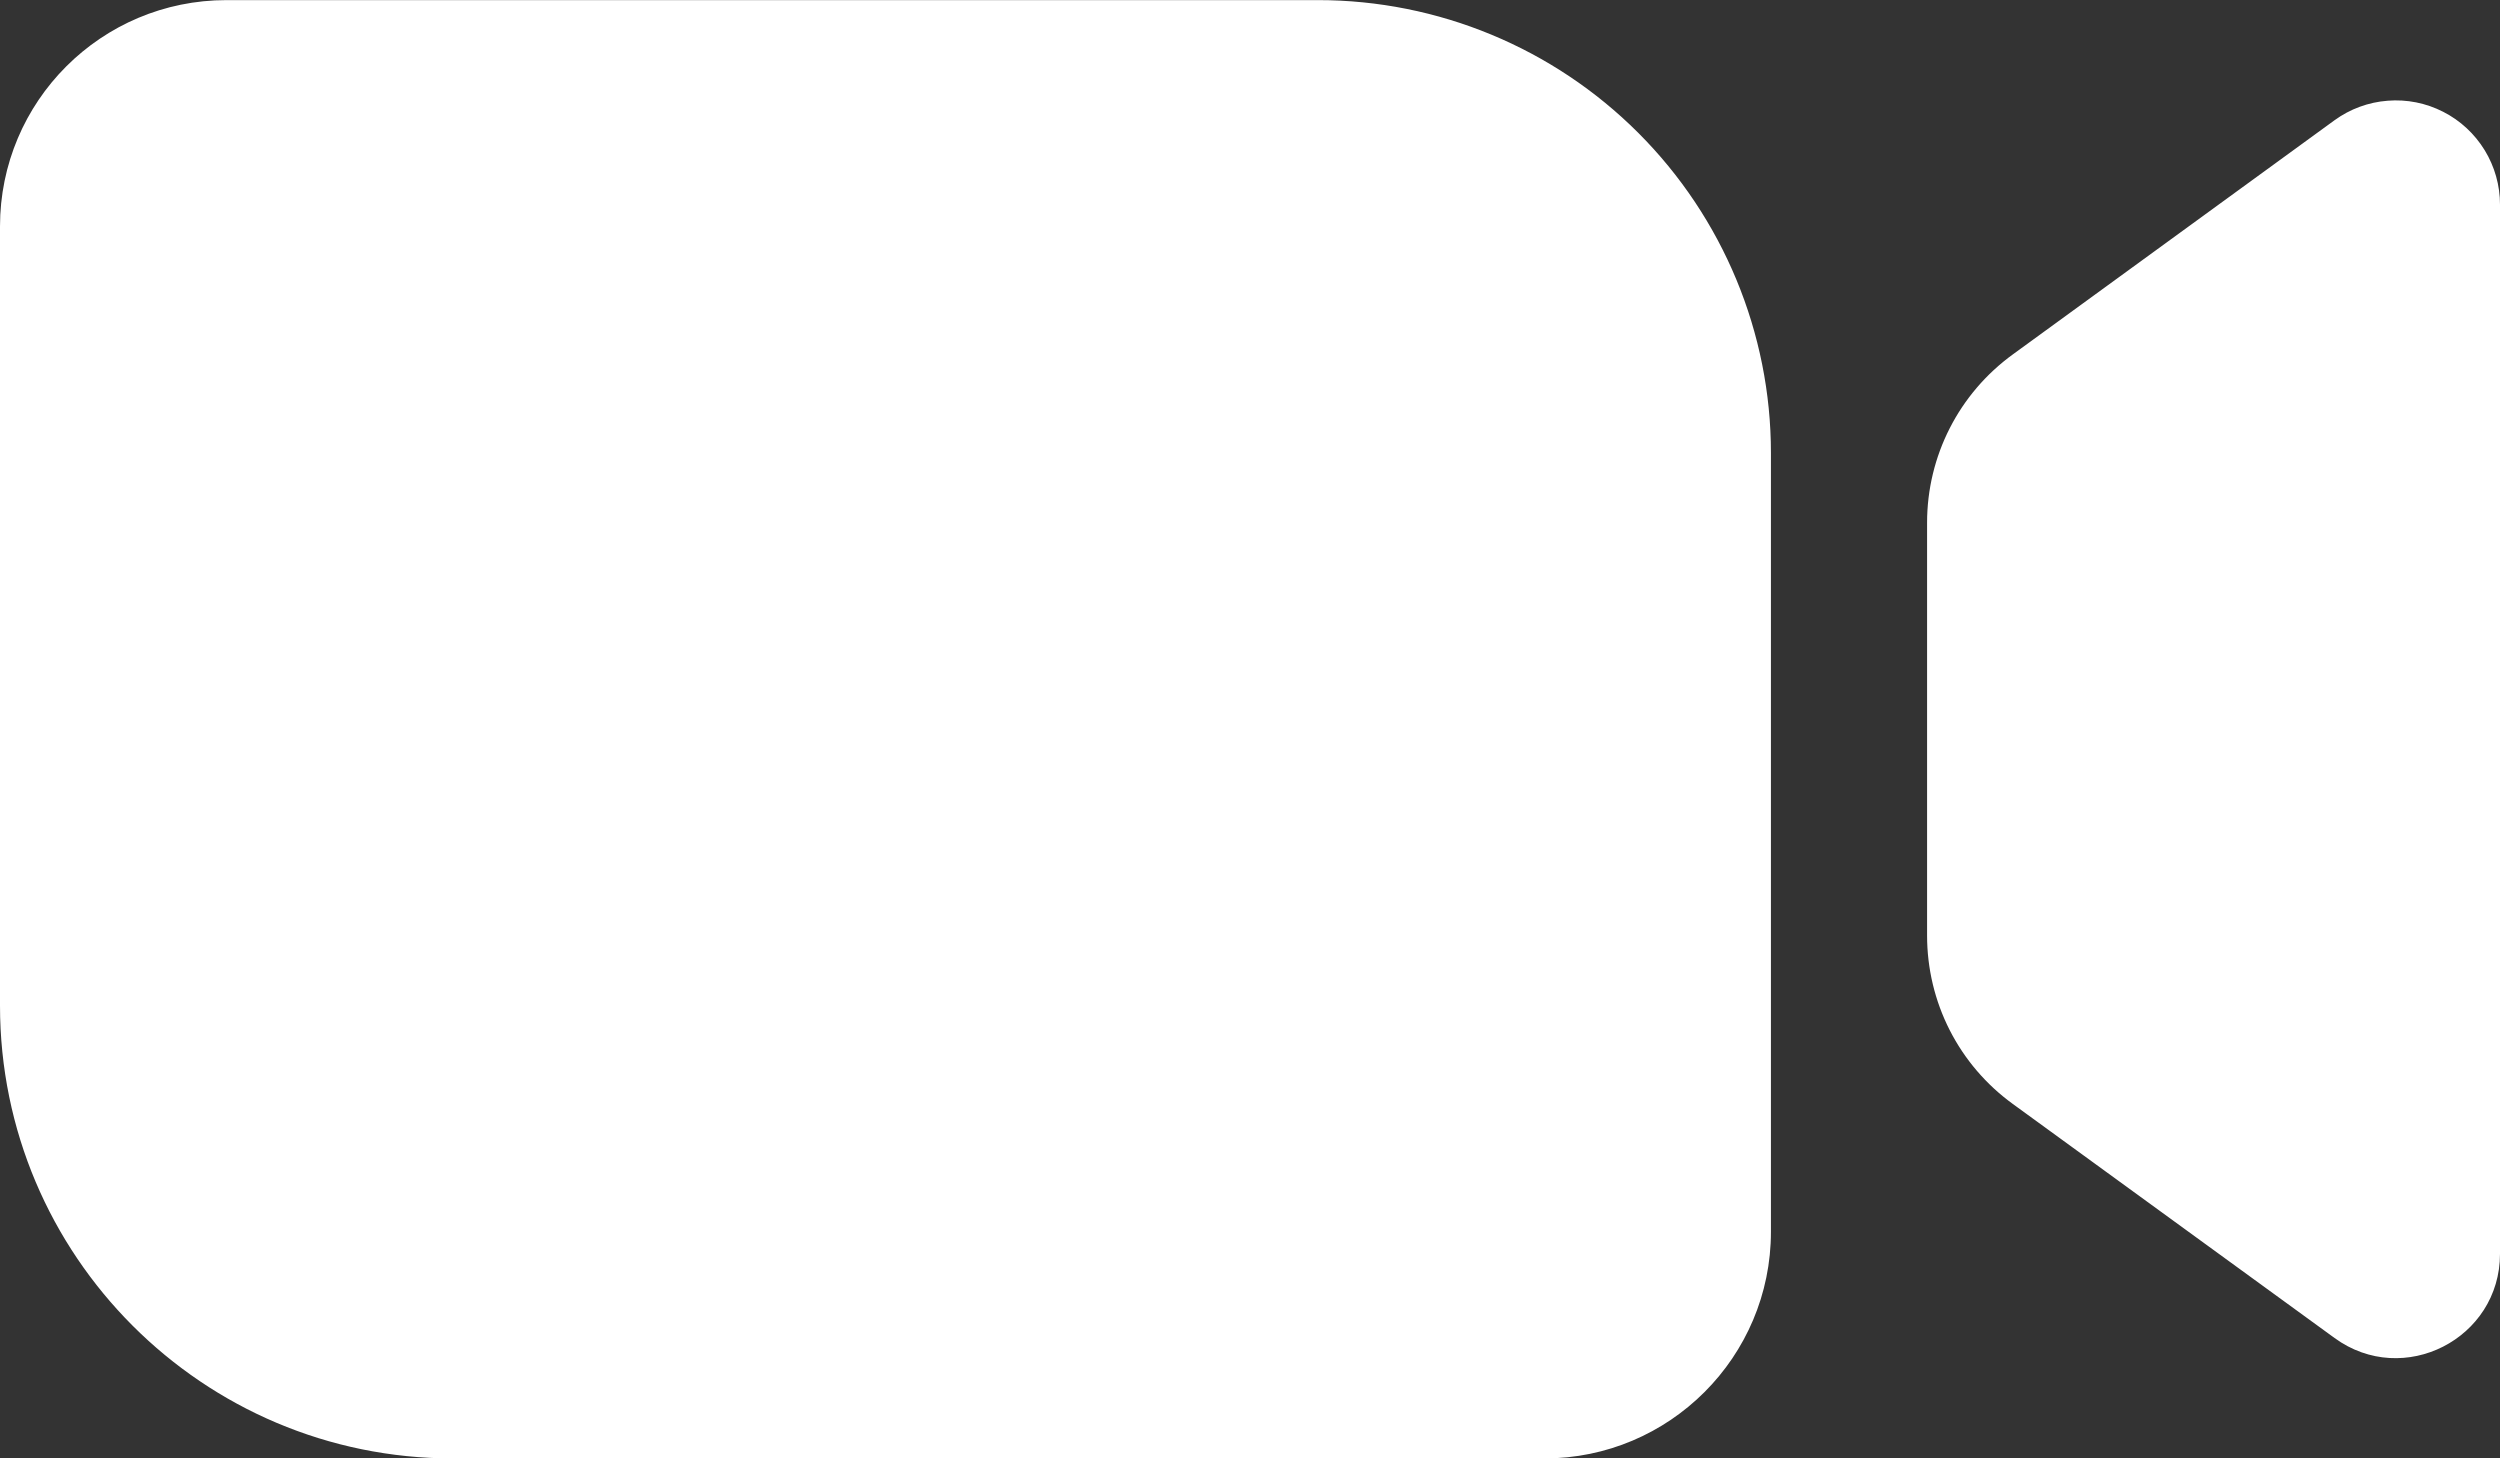 <?xml version="1.0" encoding="UTF-8"?> <svg xmlns="http://www.w3.org/2000/svg" width="24" height="14" viewBox="0 0 24 14" fill="none"><rect x="0" y="0" width="24" height="14" fill="#333333" stroke="none"/><path fill-rule="evenodd" clip-rule="evenodd" d="M2.175 0.001C0.972 0.001 0 0.973 0 2.174V9.653C0 12.053 1.947 14.001 4.347 14.001H14.826C16.026 14.001 17.001 13.027 17.001 11.825V4.349C17.001 3.196 16.542 2.09 15.727 1.275C14.912 0.46 13.806 0.001 12.652 0.001H2.175ZM24 1.964V12.037C24 12.853 23.073 13.327 22.412 12.845L19.323 10.598C19.068 10.413 18.86 10.17 18.717 9.889C18.574 9.608 18.5 9.297 18.5 8.981V5.018C18.5 4.378 18.805 3.778 19.325 3.401L22.412 1.154C22.561 1.046 22.737 0.981 22.921 0.967C23.105 0.952 23.29 0.989 23.454 1.073C23.618 1.156 23.756 1.284 23.853 1.442C23.949 1.599 24 1.78 24 1.964Z" fill="white"></path></svg> 